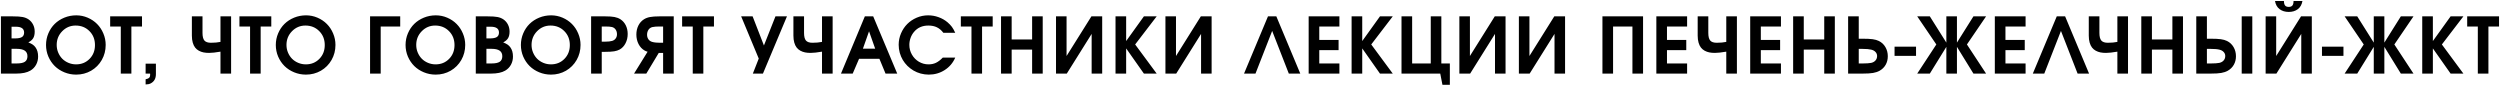<?xml version="1.0" encoding="UTF-8"?> <svg xmlns="http://www.w3.org/2000/svg" width="2154" height="74" viewBox="0 0 2154 74" fill="none"><path d="M0.795 63.406C0.795 63.406 0.795 46.97 0.795 14.096C0.795 14.096 4.184 14.096 10.963 14.096C14.722 14.096 17.547 14.281 19.437 14.65C21.349 14.998 23.054 15.671 24.553 16.671C26.248 17.823 27.563 19.322 28.497 21.169C29.431 22.994 29.898 25.014 29.898 27.23C29.898 29.555 29.475 31.435 28.627 32.869C27.802 34.281 26.4 35.498 24.423 36.519C26.074 37.192 27.335 37.833 28.204 38.442C29.095 39.05 29.888 39.832 30.583 40.788C32.082 42.831 32.832 45.47 32.832 48.708C32.832 51.315 32.245 53.683 31.072 55.813C29.898 57.942 28.247 59.626 26.118 60.864C23.185 62.559 19.133 63.406 13.961 63.406H0.795ZM9.953 54.672H14.483C17.677 54.672 20.002 54.183 21.457 53.205C22.913 52.206 23.641 50.62 23.641 48.447C23.641 46.274 22.87 44.666 21.327 43.624C19.806 42.581 17.46 42.059 14.287 42.059H9.953V54.672ZM9.953 33.097H12.886C15.667 33.097 17.677 32.706 18.915 31.924C20.154 31.12 20.773 29.827 20.773 28.045C20.773 24.699 18.416 23.026 13.701 23.026H9.953V33.097ZM65.73 13.216C69.163 13.216 72.444 13.89 75.573 15.237C78.701 16.584 81.395 18.398 83.655 20.68C85.915 22.939 87.707 25.644 89.033 28.795C90.38 31.945 91.053 35.248 91.053 38.702C91.053 43.439 89.934 47.763 87.696 51.673C85.459 55.584 82.395 58.67 78.506 60.929C74.617 63.167 70.315 64.286 65.6 64.286C62.036 64.286 58.647 63.623 55.431 62.298C52.237 60.973 49.489 59.18 47.186 56.921C44.883 54.639 43.047 51.923 41.678 48.773C40.331 45.601 39.657 42.266 39.657 38.767C39.657 35.226 40.331 31.88 41.678 28.73C43.025 25.557 44.85 22.841 47.153 20.582C49.456 18.322 52.216 16.53 55.431 15.204C58.669 13.879 62.102 13.216 65.73 13.216ZM65.144 22.016C60.646 22.016 56.8 23.645 53.606 26.904C50.434 30.142 48.848 34.075 48.848 38.702C48.848 41.027 49.283 43.222 50.152 45.286C51.021 47.35 52.194 49.131 53.672 50.631C55.149 52.108 56.92 53.281 58.984 54.15C61.048 55.02 63.231 55.454 65.535 55.454C70.206 55.454 74.084 53.879 77.169 50.728C80.276 47.578 81.83 43.613 81.83 38.833C81.83 33.988 80.244 29.979 77.072 26.807C73.921 23.613 69.945 22.016 65.144 22.016ZM104.071 63.406C104.071 63.406 104.071 49.881 104.071 22.831C104.071 22.831 101.019 22.831 94.913 22.831C94.913 22.831 94.913 19.919 94.913 14.096C94.913 14.096 104.06 14.096 122.355 14.096C122.355 14.096 122.355 17.008 122.355 22.831C122.355 22.831 119.302 22.831 113.197 22.831C113.197 22.831 113.197 36.356 113.197 63.406C113.197 63.406 110.155 63.406 104.071 63.406ZM125.465 63.406C125.465 63.406 125.465 60.56 125.465 54.867C125.465 54.867 128.42 54.867 134.33 54.867C134.33 54.867 134.33 57.866 134.33 63.862C134.33 67.6 132.863 70.25 129.93 71.815C128.692 72.445 127.203 72.76 125.465 72.76C125.465 72.76 125.465 71.272 125.465 68.295C126.856 68.034 127.855 67.611 128.464 67.024C129.072 66.459 129.376 65.655 129.376 64.612C129.376 64.112 129.354 63.71 129.311 63.406H125.465ZM165.32 14.096H174.478V28.371C174.478 31.435 175.021 33.618 176.108 34.922C177.216 36.204 179.095 36.845 181.746 36.845C184.853 36.845 187.59 36.595 189.959 36.095V14.096H199.117V63.406H189.959V44.504C185.809 45.221 182.539 45.579 180.149 45.579C178.389 45.579 176.792 45.438 175.358 45.155C173.946 44.873 172.599 44.384 171.317 43.689C170.057 42.993 168.992 42.092 168.123 40.984C167.254 39.876 166.569 38.453 166.07 36.714C165.57 34.976 165.32 32.966 165.32 30.685V14.096ZM215.459 63.406C215.459 63.406 215.459 49.881 215.459 22.831C215.459 22.831 212.406 22.831 206.301 22.831C206.301 22.831 206.301 19.919 206.301 14.096C206.301 14.096 215.448 14.096 233.743 14.096C233.743 14.096 233.743 17.008 233.743 22.831C233.743 22.831 230.69 22.831 224.585 22.831C224.585 22.831 224.585 36.356 224.585 63.406C224.585 63.406 221.543 63.406 215.459 63.406ZM263.708 13.216C267.141 13.216 270.422 13.89 273.55 15.237C276.679 16.584 279.373 18.398 281.633 20.68C283.893 22.939 285.685 25.644 287.01 28.795C288.358 31.945 289.031 35.248 289.031 38.702C289.031 43.439 287.912 47.763 285.674 51.673C283.436 55.584 280.373 58.67 276.484 60.929C272.594 63.167 268.292 64.286 263.578 64.286C260.014 64.286 256.625 63.623 253.409 62.298C250.215 60.973 247.467 59.18 245.164 56.921C242.861 54.639 241.025 51.923 239.656 48.773C238.309 45.601 237.635 42.266 237.635 38.767C237.635 35.226 238.309 31.88 239.656 28.73C241.003 25.557 242.828 22.841 245.131 20.582C247.434 18.322 250.194 16.53 253.409 15.204C256.647 13.879 260.079 13.216 263.708 13.216ZM263.121 22.016C258.624 22.016 254.778 23.645 251.584 26.904C248.412 30.142 246.826 34.075 246.826 38.702C246.826 41.027 247.26 43.222 248.13 45.286C248.999 47.35 250.172 49.131 251.649 50.631C253.127 52.108 254.898 53.281 256.962 54.15C259.026 55.02 261.209 55.454 263.512 55.454C268.184 55.454 272.062 53.879 275.147 50.728C278.254 47.578 279.808 43.613 279.808 38.833C279.808 33.988 278.222 29.979 275.05 26.807C271.899 23.613 267.923 22.016 263.121 22.016ZM344.823 22.831C344.823 22.831 339.217 22.831 328.006 22.831C328.006 22.831 328.006 36.356 328.006 63.406C328.006 63.406 324.953 63.406 318.848 63.406C318.848 63.406 318.848 46.97 318.848 14.096C318.848 14.096 327.506 14.096 344.823 14.096C344.823 14.096 344.823 17.008 344.823 22.831ZM375.505 13.216C378.938 13.216 382.219 13.89 385.348 15.237C388.476 16.584 391.17 18.398 393.43 20.68C395.69 22.939 397.482 25.644 398.808 28.795C400.155 31.945 400.828 35.248 400.828 38.702C400.828 43.439 399.709 47.763 397.471 51.673C395.233 55.584 392.17 58.67 388.281 60.929C384.392 63.167 380.09 64.286 375.375 64.286C371.811 64.286 368.422 63.623 365.206 62.298C362.012 60.973 359.264 59.18 356.961 56.921C354.658 54.639 352.822 51.923 351.453 48.773C350.106 45.601 349.432 42.266 349.432 38.767C349.432 35.226 350.106 31.88 351.453 28.73C352.8 25.557 354.625 22.841 356.928 20.582C359.231 18.322 361.991 16.53 365.206 15.204C368.444 13.879 371.877 13.216 375.505 13.216ZM374.918 22.016C370.421 22.016 366.575 23.645 363.381 26.904C360.209 30.142 358.623 34.075 358.623 38.702C358.623 41.027 359.058 43.222 359.927 45.286C360.796 47.35 361.969 49.131 363.446 50.631C364.924 52.108 366.695 53.281 368.759 54.15C370.823 55.02 373.006 55.454 375.31 55.454C379.981 55.454 383.859 53.879 386.944 50.728C390.051 47.578 391.605 43.613 391.605 38.833C391.605 33.988 390.019 29.979 386.847 26.807C383.696 23.613 379.72 22.016 374.918 22.016ZM409.935 63.406C409.935 63.406 409.935 46.97 409.935 14.096C409.935 14.096 413.325 14.096 420.104 14.096C423.863 14.096 426.687 14.281 428.577 14.65C430.489 14.998 432.195 15.671 433.694 16.671C435.389 17.823 436.703 19.322 437.638 21.169C438.572 22.994 439.039 25.014 439.039 27.23C439.039 29.555 438.615 31.435 437.768 32.869C436.942 34.281 435.541 35.498 433.564 36.519C435.215 37.192 436.475 37.833 437.344 38.442C438.235 39.05 439.028 39.832 439.723 40.788C441.223 42.831 441.972 45.47 441.972 48.708C441.972 51.315 441.386 53.683 440.212 55.813C439.039 57.942 437.388 59.626 435.258 60.864C432.325 62.559 428.273 63.406 423.102 63.406H409.935ZM419.093 54.672H423.624C426.817 54.672 429.142 54.183 430.598 53.205C432.054 52.206 432.782 50.62 432.782 48.447C432.782 46.274 432.01 44.666 430.468 43.624C428.947 42.581 426.6 42.059 423.428 42.059H419.093V54.672ZM419.093 33.097H422.027C424.808 33.097 426.817 32.706 428.056 31.924C429.294 31.12 429.914 29.827 429.914 28.045C429.914 24.699 427.556 23.026 422.841 23.026H419.093V33.097ZM474.871 13.216C478.304 13.216 481.584 13.89 484.713 15.237C487.842 16.584 490.536 18.398 492.796 20.68C495.055 22.939 496.848 25.644 498.173 28.795C499.52 31.945 500.194 35.248 500.194 38.702C500.194 43.439 499.075 47.763 496.837 51.673C494.599 55.584 491.536 58.67 487.646 60.929C483.757 63.167 479.455 64.286 474.74 64.286C471.177 64.286 467.788 63.623 464.572 62.298C461.378 60.973 458.63 59.18 456.327 56.921C454.023 54.639 452.187 51.923 450.819 48.773C449.472 45.601 448.798 42.266 448.798 38.767C448.798 35.226 449.472 31.88 450.819 28.73C452.166 25.557 453.991 22.841 456.294 20.582C458.597 18.322 461.356 16.53 464.572 15.204C467.809 13.879 471.242 13.216 474.871 13.216ZM474.284 22.016C469.787 22.016 465.941 23.645 462.747 26.904C459.575 30.142 457.989 34.075 457.989 38.702C457.989 41.027 458.423 43.222 459.292 45.286C460.161 47.35 461.335 49.131 462.812 50.631C464.29 52.108 466.06 53.281 468.124 54.15C470.189 55.02 472.372 55.454 474.675 55.454C479.347 55.454 483.225 53.879 486.31 50.728C489.417 47.578 490.971 43.613 490.971 38.833C490.971 33.988 489.385 29.979 486.212 26.807C483.062 23.613 479.086 22.016 474.284 22.016ZM509.301 63.406C509.301 63.406 509.301 46.97 509.301 14.096C509.301 14.096 513.375 14.096 521.523 14.096C524.89 14.096 527.53 14.281 529.442 14.65C531.376 15.02 533.081 15.671 534.559 16.606C536.558 17.909 538.1 19.658 539.187 21.853C540.273 24.047 540.816 26.524 540.816 29.284C540.816 32.217 540.197 34.878 538.959 37.268C537.742 39.658 536.069 41.451 533.94 42.646C532.593 43.385 530.996 43.906 529.149 44.21C527.302 44.514 524.717 44.666 521.392 44.666H518.459V63.406H509.301ZM518.459 35.9H521.132C523.913 35.9 525.998 35.682 527.389 35.248C528.693 34.878 529.714 34.183 530.453 33.162C531.213 32.141 531.593 30.924 531.593 29.512C531.593 27.947 531.213 26.611 530.453 25.503C529.692 24.395 528.649 23.656 527.324 23.287C526.02 22.983 524.086 22.831 521.523 22.831H518.459V35.9ZM571.336 36.845V22.831H568.142C565.6 22.831 563.547 23.004 561.982 23.352C560.592 23.721 559.494 24.504 558.691 25.699C557.908 26.894 557.517 28.317 557.517 29.968C557.517 31.445 557.908 32.749 558.691 33.879C559.494 34.987 560.57 35.726 561.917 36.095C563.59 36.595 565.795 36.845 568.533 36.845H571.336ZM580.494 63.406H571.336V45.579H567.588L556.865 63.406H546.306L557.974 44.569C557.083 44.352 556.224 44.004 555.399 43.526C553.204 42.287 551.466 40.441 550.184 37.985C548.924 35.508 548.294 32.771 548.294 29.773C548.294 26.926 548.859 24.362 549.989 22.081C551.119 19.8 552.716 17.996 554.78 16.671C556.279 15.715 558.017 15.052 559.994 14.683C561.993 14.292 564.731 14.096 568.207 14.096H580.494V63.406ZM596.869 63.406C596.869 63.406 596.869 49.881 596.869 22.831C596.869 22.831 593.816 22.831 587.711 22.831C587.711 22.831 587.711 19.919 587.711 14.096C587.711 14.096 596.858 14.096 615.152 14.096C615.152 14.096 615.152 17.008 615.152 22.831C615.152 22.831 612.1 22.831 605.994 22.831C605.994 22.831 605.994 36.356 605.994 63.406C605.994 63.406 602.952 63.406 596.869 63.406ZM657.354 63.406C657.354 63.406 654.453 63.406 648.652 63.406C648.652 63.406 650.347 59.093 653.736 50.468C653.736 50.468 648.684 38.344 638.581 14.096C638.581 14.096 641.873 14.096 648.456 14.096C648.456 14.096 651.704 22.461 658.201 39.191C658.201 39.191 661.514 30.826 668.141 14.096C668.141 14.096 671.444 14.096 678.049 14.096C678.049 14.096 671.15 30.533 657.354 63.406ZM683.604 14.096H692.762V28.371C692.762 31.435 693.305 33.618 694.391 34.922C695.499 36.204 697.379 36.845 700.029 36.845C703.136 36.845 705.874 36.595 708.242 36.095V14.096H717.4V63.406H708.242V44.504C704.092 45.221 700.822 45.579 698.432 45.579C696.673 45.579 695.076 45.438 693.642 45.155C692.229 44.873 690.882 44.384 689.6 43.689C688.34 42.993 687.275 42.092 686.406 40.984C685.537 39.876 684.853 38.453 684.353 36.714C683.853 34.976 683.604 32.966 683.604 30.685V14.096ZM724.585 63.406C724.585 63.406 731.44 46.97 745.149 14.096C745.149 14.096 747.55 14.096 752.352 14.096C752.352 14.096 759.25 30.533 773.047 63.406C773.047 63.406 769.69 63.406 762.977 63.406C762.977 63.406 761.217 59.159 757.697 50.663C757.697 50.663 751.852 50.663 740.163 50.663C740.163 50.663 738.338 54.911 734.688 63.406C734.688 63.406 731.32 63.406 724.585 63.406ZM743.487 41.929C743.487 41.929 747.007 41.929 754.047 41.929C754.047 41.929 752.287 36.943 748.767 26.97C748.767 26.97 747.007 31.956 743.487 41.929ZM812.268 49.653C812.268 49.653 815.853 49.653 823.023 49.653C821.09 54.15 818.07 57.714 813.963 60.343C809.878 62.972 805.305 64.286 800.242 64.286C797.874 64.286 795.56 63.982 793.301 63.374C791.063 62.765 788.999 61.907 787.108 60.799C785.218 59.691 783.469 58.355 781.861 56.79C780.275 55.204 778.928 53.477 777.82 51.608C776.712 49.718 775.843 47.665 775.213 45.449C774.604 43.211 774.3 40.919 774.3 38.572C774.3 35.139 774.974 31.858 776.321 28.73C777.668 25.601 779.471 22.907 781.731 20.647C783.99 18.387 786.685 16.584 789.813 15.237C792.942 13.89 796.223 13.216 799.656 13.216C802.763 13.216 805.75 13.738 808.618 14.781C811.508 15.802 814.104 17.279 816.407 19.213C817.972 20.56 819.232 21.886 820.188 23.189C821.144 24.493 822.089 26.177 823.023 28.241H812.79C811.117 26.068 809.259 24.493 807.217 23.515C805.174 22.516 802.719 22.016 799.851 22.016C794.702 22.016 790.606 23.819 787.565 27.426C786.304 28.882 785.305 30.609 784.566 32.608C783.849 34.607 783.491 36.617 783.491 38.637C783.491 41.657 784.229 44.46 785.707 47.046C787.184 49.631 789.194 51.684 791.736 53.205C794.278 54.705 797.048 55.454 800.047 55.454C802.415 55.454 804.533 55.009 806.402 54.118C808.292 53.227 810.248 51.739 812.268 49.653ZM837.019 63.406C837.019 63.406 837.019 49.881 837.019 22.831C837.019 22.831 833.967 22.831 827.861 22.831C827.861 22.831 827.861 19.919 827.861 14.096C827.861 14.096 837.008 14.096 855.303 14.096C855.303 14.096 855.303 17.008 855.303 22.831C855.303 22.831 852.25 22.831 846.145 22.831C846.145 22.831 846.145 36.356 846.145 63.406C846.145 63.406 843.103 63.406 837.019 63.406ZM862.487 63.406C862.487 63.406 862.487 46.97 862.487 14.096C862.487 14.096 865.54 14.096 871.645 14.096C871.645 14.096 871.645 20.723 871.645 33.977C871.645 33.977 877.522 33.977 889.277 33.977C889.277 33.977 889.277 27.35 889.277 14.096C889.277 14.096 892.319 14.096 898.402 14.096C898.402 14.096 898.402 30.533 898.402 63.406C898.402 63.406 895.36 63.406 889.277 63.406C889.277 63.406 889.277 56.508 889.277 42.711C889.277 42.711 883.4 42.711 871.645 42.711C871.645 42.711 871.645 49.609 871.645 63.406C871.645 63.406 868.592 63.406 862.487 63.406ZM940.361 14.096C940.361 14.096 943.457 14.096 949.649 14.096C949.649 14.096 949.649 30.533 949.649 63.406C949.649 63.406 946.618 63.406 940.557 63.406C940.557 63.406 940.557 52.01 940.557 29.218C940.557 29.218 933.419 40.614 919.144 63.406C919.144 63.406 916.048 63.406 909.856 63.406C909.856 63.406 909.856 46.97 909.856 14.096C909.856 14.096 912.887 14.096 918.949 14.096C918.949 14.096 918.949 25.481 918.949 48.252C918.949 48.252 926.086 36.866 940.361 14.096ZM961.136 63.406C961.136 63.406 961.136 46.97 961.136 14.096C961.136 14.096 964.188 14.096 970.294 14.096C970.294 14.096 970.294 21.19 970.294 35.378C970.294 35.378 975.389 28.284 985.579 14.096C985.579 14.096 989.251 14.096 996.595 14.096C996.595 14.096 990.413 22.168 978.05 38.311C978.05 38.311 984.232 46.676 996.595 63.406C996.595 63.406 992.923 63.406 985.579 63.406C985.579 63.406 980.484 56.171 970.294 41.701C970.294 41.701 970.294 48.936 970.294 63.406C970.294 63.406 967.241 63.406 961.136 63.406ZM1034.64 14.096C1034.64 14.096 1037.74 14.096 1043.93 14.096C1043.93 14.096 1043.93 30.533 1043.93 63.406C1043.93 63.406 1040.9 63.406 1034.84 63.406C1034.84 63.406 1034.84 52.01 1034.84 29.218C1034.84 29.218 1027.7 40.614 1013.43 63.406C1013.43 63.406 1010.33 63.406 1004.14 63.406C1004.14 63.406 1004.14 46.97 1004.14 14.096C1004.14 14.096 1007.17 14.096 1013.23 14.096C1013.23 14.096 1013.23 25.481 1013.23 48.252C1013.23 48.252 1020.37 36.866 1034.64 14.096ZM1096.1 26.644C1096.1 26.644 1091.31 38.898 1081.73 63.406C1081.73 63.406 1078.44 63.406 1071.86 63.406C1071.86 63.406 1078.73 46.97 1092.49 14.096C1092.49 14.096 1094.89 14.096 1099.69 14.096C1099.69 14.096 1106.57 30.533 1120.32 63.406C1120.32 63.406 1117.03 63.406 1110.44 63.406C1110.44 63.406 1105.66 51.152 1096.1 26.644ZM1127.54 63.406C1127.54 63.406 1127.54 46.97 1127.54 14.096C1127.54 14.096 1136.37 14.096 1154.03 14.096C1154.03 14.096 1154.03 17.008 1154.03 22.831C1154.03 22.831 1148.25 22.831 1136.69 22.831C1136.69 22.831 1136.69 26.698 1136.69 34.433C1136.69 34.433 1142.24 34.433 1153.32 34.433C1153.32 34.433 1153.32 37.344 1153.32 43.167C1153.32 43.167 1147.78 43.167 1136.69 43.167C1136.69 43.167 1136.69 47.002 1136.69 54.672C1136.69 54.672 1142.47 54.672 1154.03 54.672C1154.03 54.672 1154.03 57.583 1154.03 63.406C1154.03 63.406 1145.2 63.406 1127.54 63.406ZM1164.54 63.406C1164.54 63.406 1164.54 46.97 1164.54 14.096C1164.54 14.096 1167.59 14.096 1173.7 14.096C1173.7 14.096 1173.7 21.19 1173.7 35.378C1173.7 35.378 1178.79 28.284 1188.98 14.096C1188.98 14.096 1192.66 14.096 1200 14.096C1200 14.096 1193.82 22.168 1181.46 38.311C1181.46 38.311 1187.64 46.676 1200 63.406C1200 63.406 1196.33 63.406 1188.98 63.406C1188.98 63.406 1183.89 56.171 1173.7 41.701C1173.7 41.701 1173.7 48.936 1173.7 63.406C1173.7 63.406 1170.65 63.406 1164.54 63.406ZM1232.74 14.096C1232.74 14.096 1235.78 14.096 1241.86 14.096C1241.86 14.096 1241.86 27.622 1241.86 54.672C1241.86 54.672 1244.31 54.672 1249.19 54.672C1249.19 54.672 1249.19 60.81 1249.19 73.086C1249.19 73.086 1247.07 73.086 1242.81 73.086C1242.81 73.086 1242.18 69.859 1240.92 63.406C1240.92 63.406 1229.79 63.406 1207.54 63.406C1207.54 63.406 1207.54 46.97 1207.54 14.096C1207.54 14.096 1210.6 14.096 1216.7 14.096C1216.7 14.096 1216.7 27.622 1216.7 54.672C1216.7 54.672 1222.05 54.672 1232.74 54.672C1232.74 54.672 1232.74 41.147 1232.74 14.096ZM1287.89 14.096C1287.89 14.096 1290.99 14.096 1297.18 14.096C1297.18 14.096 1297.18 30.533 1297.18 63.406C1297.18 63.406 1294.15 63.406 1288.09 63.406C1288.09 63.406 1288.09 52.01 1288.09 29.218C1288.09 29.218 1280.95 40.614 1266.68 63.406C1266.68 63.406 1263.58 63.406 1257.39 63.406C1257.39 63.406 1257.39 46.97 1257.39 14.096C1257.39 14.096 1260.42 14.096 1266.48 14.096C1266.48 14.096 1266.48 25.481 1266.48 48.252C1266.48 48.252 1273.62 36.866 1287.89 14.096ZM1339.17 14.096C1339.17 14.096 1342.27 14.096 1348.46 14.096C1348.46 14.096 1348.46 30.533 1348.46 63.406C1348.46 63.406 1345.43 63.406 1339.37 63.406C1339.37 63.406 1339.37 52.01 1339.37 29.218C1339.37 29.218 1332.23 40.614 1317.96 63.406C1317.96 63.406 1314.86 63.406 1308.67 63.406C1308.67 63.406 1308.67 46.97 1308.67 14.096C1308.67 14.096 1311.7 14.096 1317.76 14.096C1317.76 14.096 1317.76 25.481 1317.76 48.252C1317.76 48.252 1324.9 36.866 1339.17 14.096ZM1380.66 63.406C1380.66 63.406 1380.66 46.97 1380.66 14.096C1380.66 14.096 1392.33 14.096 1415.66 14.096C1415.66 14.096 1415.66 30.533 1415.66 63.406C1415.66 63.406 1412.61 63.406 1406.5 63.406C1406.5 63.406 1406.5 49.881 1406.5 22.831C1406.5 22.831 1400.94 22.831 1389.82 22.831C1389.82 22.831 1389.82 36.356 1389.82 63.406C1389.82 63.406 1386.76 63.406 1380.66 63.406ZM1427.11 63.406C1427.11 63.406 1427.11 46.97 1427.11 14.096C1427.11 14.096 1435.95 14.096 1453.61 14.096C1453.61 14.096 1453.61 17.008 1453.61 22.831C1453.61 22.831 1447.83 22.831 1436.27 22.831C1436.27 22.831 1436.27 26.698 1436.27 34.433C1436.27 34.433 1441.81 34.433 1452.89 34.433C1452.89 34.433 1452.89 37.344 1452.89 43.167C1452.89 43.167 1447.35 43.167 1436.27 43.167C1436.27 43.167 1436.27 47.002 1436.27 54.672C1436.27 54.672 1442.05 54.672 1453.61 54.672C1453.61 54.672 1453.61 57.583 1453.61 63.406C1453.61 63.406 1444.78 63.406 1427.11 63.406ZM1462.72 14.096H1471.88V28.371C1471.88 31.435 1472.42 33.618 1473.51 34.922C1474.61 36.204 1476.49 36.845 1479.14 36.845C1482.25 36.845 1484.99 36.595 1487.36 36.095V14.096H1496.52V63.406H1487.36V44.504C1483.21 45.221 1479.94 45.579 1477.55 45.579C1475.79 45.579 1474.19 45.438 1472.76 45.155C1471.34 44.873 1470 44.384 1468.72 43.689C1467.45 42.993 1466.39 42.092 1465.52 40.984C1464.65 39.876 1463.97 38.453 1463.47 36.714C1462.97 34.976 1462.72 32.966 1462.72 30.685V14.096ZM1507.97 63.406C1507.97 63.406 1507.97 46.97 1507.97 14.096C1507.97 14.096 1516.8 14.096 1534.47 14.096C1534.47 14.096 1534.47 17.008 1534.47 22.831C1534.47 22.831 1528.69 22.831 1517.13 22.831C1517.13 22.831 1517.13 26.698 1517.13 34.433C1517.13 34.433 1522.67 34.433 1533.75 34.433C1533.75 34.433 1533.75 37.344 1533.75 43.167C1533.75 43.167 1528.21 43.167 1517.13 43.167C1517.13 43.167 1517.13 47.002 1517.13 54.672C1517.13 54.672 1522.91 54.672 1534.47 54.672C1534.47 54.672 1534.47 57.583 1534.47 63.406C1534.47 63.406 1525.63 63.406 1507.97 63.406ZM1544.97 63.406C1544.97 63.406 1544.97 46.97 1544.97 14.096C1544.97 14.096 1548.03 14.096 1554.13 14.096C1554.13 14.096 1554.13 20.723 1554.13 33.977C1554.13 33.977 1560.01 33.977 1571.76 33.977C1571.76 33.977 1571.76 27.35 1571.76 14.096C1571.76 14.096 1574.81 14.096 1580.89 14.096C1580.89 14.096 1580.89 30.533 1580.89 63.406C1580.89 63.406 1577.85 63.406 1571.76 63.406C1571.76 63.406 1571.76 56.508 1571.76 42.711C1571.76 42.711 1565.89 42.711 1554.13 42.711C1554.13 42.711 1554.13 49.609 1554.13 63.406C1554.13 63.406 1551.08 63.406 1544.97 63.406ZM1592.34 14.096H1601.5V33.358H1604.76C1608.52 33.358 1611.43 33.499 1613.49 33.781C1615.56 34.064 1617.34 34.574 1618.84 35.313C1621.23 36.486 1623.11 38.246 1624.48 40.593C1625.85 42.939 1626.53 45.557 1626.53 48.447C1626.53 51.185 1625.92 53.629 1624.71 55.78C1623.49 57.931 1621.76 59.647 1619.52 60.929C1617.89 61.842 1615.99 62.483 1613.82 62.852C1611.65 63.222 1608.67 63.406 1604.89 63.406H1592.34V14.096ZM1601.5 42.124V54.672H1605.18C1608.12 54.672 1610.45 54.509 1612.19 54.183C1613.8 53.814 1615.05 53.108 1615.94 52.065C1616.85 51.022 1617.31 49.751 1617.31 48.252C1617.31 46.926 1616.85 45.775 1615.94 44.797C1615.05 43.819 1613.82 43.146 1612.26 42.776C1610.54 42.342 1608.02 42.124 1604.69 42.124H1601.5ZM1632.35 48.121C1632.35 48.121 1632.35 45.492 1632.35 40.234C1632.35 40.234 1638.52 40.234 1650.86 40.234C1650.86 40.234 1650.86 42.863 1650.86 48.121C1650.86 48.121 1644.69 48.121 1632.35 48.121ZM1686.1 36.714C1686.1 36.714 1690.84 29.175 1700.31 14.096C1700.31 14.096 1703.94 14.096 1711.2 14.096C1711.2 14.096 1705.7 22.168 1694.71 38.311C1694.71 38.311 1700.2 46.676 1711.2 63.406C1711.2 63.406 1707.57 63.406 1700.31 63.406C1700.31 63.406 1695.58 55.726 1686.1 40.364C1686.1 40.364 1686.1 48.045 1686.1 63.406C1686.1 63.406 1683.06 63.406 1676.98 63.406C1676.98 63.406 1676.98 55.726 1676.98 40.364C1676.98 40.364 1672.23 48.045 1662.74 63.406C1662.74 63.406 1659.12 63.406 1651.88 63.406C1651.88 63.406 1657.37 55.041 1668.34 38.311C1668.34 38.311 1662.85 30.24 1651.88 14.096C1651.88 14.096 1655.5 14.096 1662.74 14.096C1662.74 14.096 1667.48 21.636 1676.98 36.714C1676.98 36.714 1676.98 29.175 1676.98 14.096C1676.98 14.096 1680.02 14.096 1686.1 14.096C1686.1 14.096 1686.1 21.636 1686.1 36.714ZM1718.74 63.406C1718.74 63.406 1718.74 46.97 1718.74 14.096C1718.74 14.096 1727.57 14.096 1745.24 14.096C1745.24 14.096 1745.24 17.008 1745.24 22.831C1745.24 22.831 1739.46 22.831 1727.9 22.831C1727.9 22.831 1727.9 26.698 1727.9 34.433C1727.9 34.433 1733.44 34.433 1744.52 34.433C1744.52 34.433 1744.52 37.344 1744.52 43.167C1744.52 43.167 1738.98 43.167 1727.9 43.167C1727.9 43.167 1727.9 47.002 1727.9 54.672C1727.9 54.672 1733.68 54.672 1745.24 54.672C1745.24 54.672 1745.24 57.583 1745.24 63.406C1745.24 63.406 1736.4 63.406 1718.74 63.406ZM1775.72 26.644C1775.72 26.644 1770.93 38.898 1761.35 63.406C1761.35 63.406 1758.06 63.406 1751.48 63.406C1751.48 63.406 1758.35 46.97 1772.11 14.096C1772.11 14.096 1774.51 14.096 1779.31 14.096C1779.31 14.096 1786.19 30.533 1799.94 63.406C1799.94 63.406 1796.65 63.406 1790.06 63.406C1790.06 63.406 1785.28 51.152 1775.72 26.644ZM1799.69 14.096H1808.85V28.371C1808.85 31.435 1809.39 33.618 1810.48 34.922C1811.59 36.204 1813.47 36.845 1816.12 36.845C1819.23 36.845 1821.96 36.595 1824.33 36.095V14.096H1833.49V63.406H1824.33V44.504C1820.18 45.221 1816.91 45.579 1814.52 45.579C1812.76 45.579 1811.16 45.438 1809.73 45.155C1808.32 44.873 1806.97 44.384 1805.69 43.689C1804.43 42.993 1803.36 42.092 1802.5 40.984C1801.63 39.876 1800.94 38.453 1800.44 36.714C1799.94 34.976 1799.69 32.966 1799.69 30.685V14.096ZM1844.94 63.406C1844.94 63.406 1844.94 46.97 1844.94 14.096C1844.94 14.096 1848 14.096 1854.1 14.096C1854.1 14.096 1854.1 20.723 1854.1 33.977C1854.1 33.977 1859.98 33.977 1871.73 33.977C1871.73 33.977 1871.73 27.35 1871.73 14.096C1871.73 14.096 1874.77 14.096 1880.86 14.096C1880.86 14.096 1880.86 30.533 1880.86 63.406C1880.86 63.406 1877.82 63.406 1871.73 63.406C1871.73 63.406 1871.73 56.508 1871.73 42.711C1871.73 42.711 1865.86 42.711 1854.1 42.711C1854.1 42.711 1854.1 49.609 1854.1 63.406C1854.1 63.406 1851.05 63.406 1844.94 63.406ZM1892.31 14.096H1901.47V33.358H1904.73C1908.49 33.358 1911.4 33.499 1913.46 33.781C1915.53 34.064 1917.31 34.574 1918.81 35.313C1921.2 36.486 1923.08 38.246 1924.45 40.593C1925.82 42.939 1926.5 45.557 1926.5 48.447C1926.5 51.185 1925.89 53.629 1924.67 55.78C1923.46 57.931 1921.73 59.647 1919.49 60.929C1917.86 61.842 1915.96 62.483 1913.79 62.852C1911.62 63.222 1908.64 63.406 1904.86 63.406H1892.31V14.096ZM1901.47 42.124V54.672H1905.15C1908.09 54.672 1910.42 54.509 1912.16 54.183C1913.77 53.814 1915.02 53.108 1915.91 52.065C1916.82 51.022 1917.28 49.751 1917.28 48.252C1917.28 46.926 1916.82 45.775 1915.91 44.797C1915.02 43.819 1913.79 43.146 1912.22 42.776C1910.51 42.342 1907.99 42.124 1904.66 42.124H1901.47ZM1940.58 14.096V63.406H1931.45V14.096H1940.58ZM1960.15 0.864C1960.15 0.864 1962.71 0.864 1967.84 0.864C1967.84 2.668 1968.18 3.971 1968.85 4.775C1969.52 5.557 1970.57 5.949 1971.98 5.949C1973.39 5.949 1974.43 5.557 1975.11 4.775C1975.78 3.971 1976.12 2.668 1976.12 0.864H1983.78C1983.25 3.95 1981.93 6.296 1979.8 7.904C1977.69 9.49 1975.09 10.283 1971.98 10.283C1968.87 10.283 1966.25 9.49 1964.12 7.904C1961.99 6.296 1960.67 3.95 1960.15 0.864ZM1982.57 14.096C1982.57 14.096 1985.67 14.096 1991.86 14.096C1991.86 14.096 1991.86 30.533 1991.86 63.406C1991.86 63.406 1988.83 63.406 1982.77 63.406C1982.77 63.406 1982.77 52.01 1982.77 29.218C1982.77 29.218 1975.63 40.614 1961.35 63.406C1961.35 63.406 1958.26 63.406 1952.07 63.406C1952.07 63.406 1952.07 46.97 1952.07 14.096C1952.07 14.096 1955.1 14.096 1961.16 14.096C1961.16 14.096 1961.16 25.481 1961.16 48.252C1961.16 48.252 1968.3 36.866 1982.57 14.096ZM2000.61 48.121C2000.61 48.121 2000.61 45.492 2000.61 40.234C2000.61 40.234 2006.78 40.234 2019.12 40.234C2019.12 40.234 2019.12 42.863 2019.12 48.121C2019.12 48.121 2012.95 48.121 2000.61 48.121ZM2054.36 36.714C2054.36 36.714 2059.1 29.175 2068.57 14.096C2068.57 14.096 2072.2 14.096 2079.46 14.096C2079.46 14.096 2073.96 22.168 2062.97 38.311C2062.97 38.311 2068.46 46.676 2079.46 63.406C2079.46 63.406 2075.83 63.406 2068.57 63.406C2068.57 63.406 2063.84 55.726 2054.36 40.364C2054.36 40.364 2054.36 48.045 2054.36 63.406C2054.36 63.406 2051.32 63.406 2045.24 63.406C2045.24 63.406 2045.24 55.726 2045.24 40.364C2045.24 40.364 2040.49 48.045 2031 63.406C2031 63.406 2027.38 63.406 2020.14 63.406C2020.14 63.406 2025.63 55.041 2036.6 38.311C2036.6 38.311 2031.12 30.24 2020.14 14.096C2020.14 14.096 2023.76 14.096 2031 14.096C2031 14.096 2035.74 21.636 2045.24 36.714C2045.24 36.714 2045.24 29.175 2045.24 14.096C2045.24 14.096 2048.28 14.096 2054.36 14.096C2054.36 14.096 2054.36 21.636 2054.36 36.714ZM2087 63.406C2087 63.406 2087 46.97 2087 14.096C2087 14.096 2090.05 14.096 2096.16 14.096C2096.16 14.096 2096.16 21.19 2096.16 35.378C2096.16 35.378 2101.25 28.284 2111.44 14.096C2111.44 14.096 2115.12 14.096 2122.46 14.096C2122.46 14.096 2116.28 22.168 2103.92 38.311C2103.92 38.311 2110.1 46.676 2122.46 63.406C2122.46 63.406 2118.79 63.406 2111.44 63.406C2111.44 63.406 2106.35 56.171 2096.16 41.701C2096.16 41.701 2096.16 48.936 2096.16 63.406C2096.16 63.406 2093.11 63.406 2087 63.406ZM2134.89 63.406C2134.89 63.406 2134.89 49.881 2134.89 22.831C2134.89 22.831 2131.84 22.831 2125.73 22.831C2125.73 22.831 2125.73 19.919 2125.73 14.096C2125.73 14.096 2134.88 14.096 2153.18 14.096C2153.18 14.096 2153.18 17.008 2153.18 22.831C2153.18 22.831 2150.12 22.831 2144.02 22.831C2144.02 22.831 2144.02 36.356 2144.02 63.406C2144.02 63.406 2140.98 63.406 2134.89 63.406Z" fill="black"></path></svg> 
